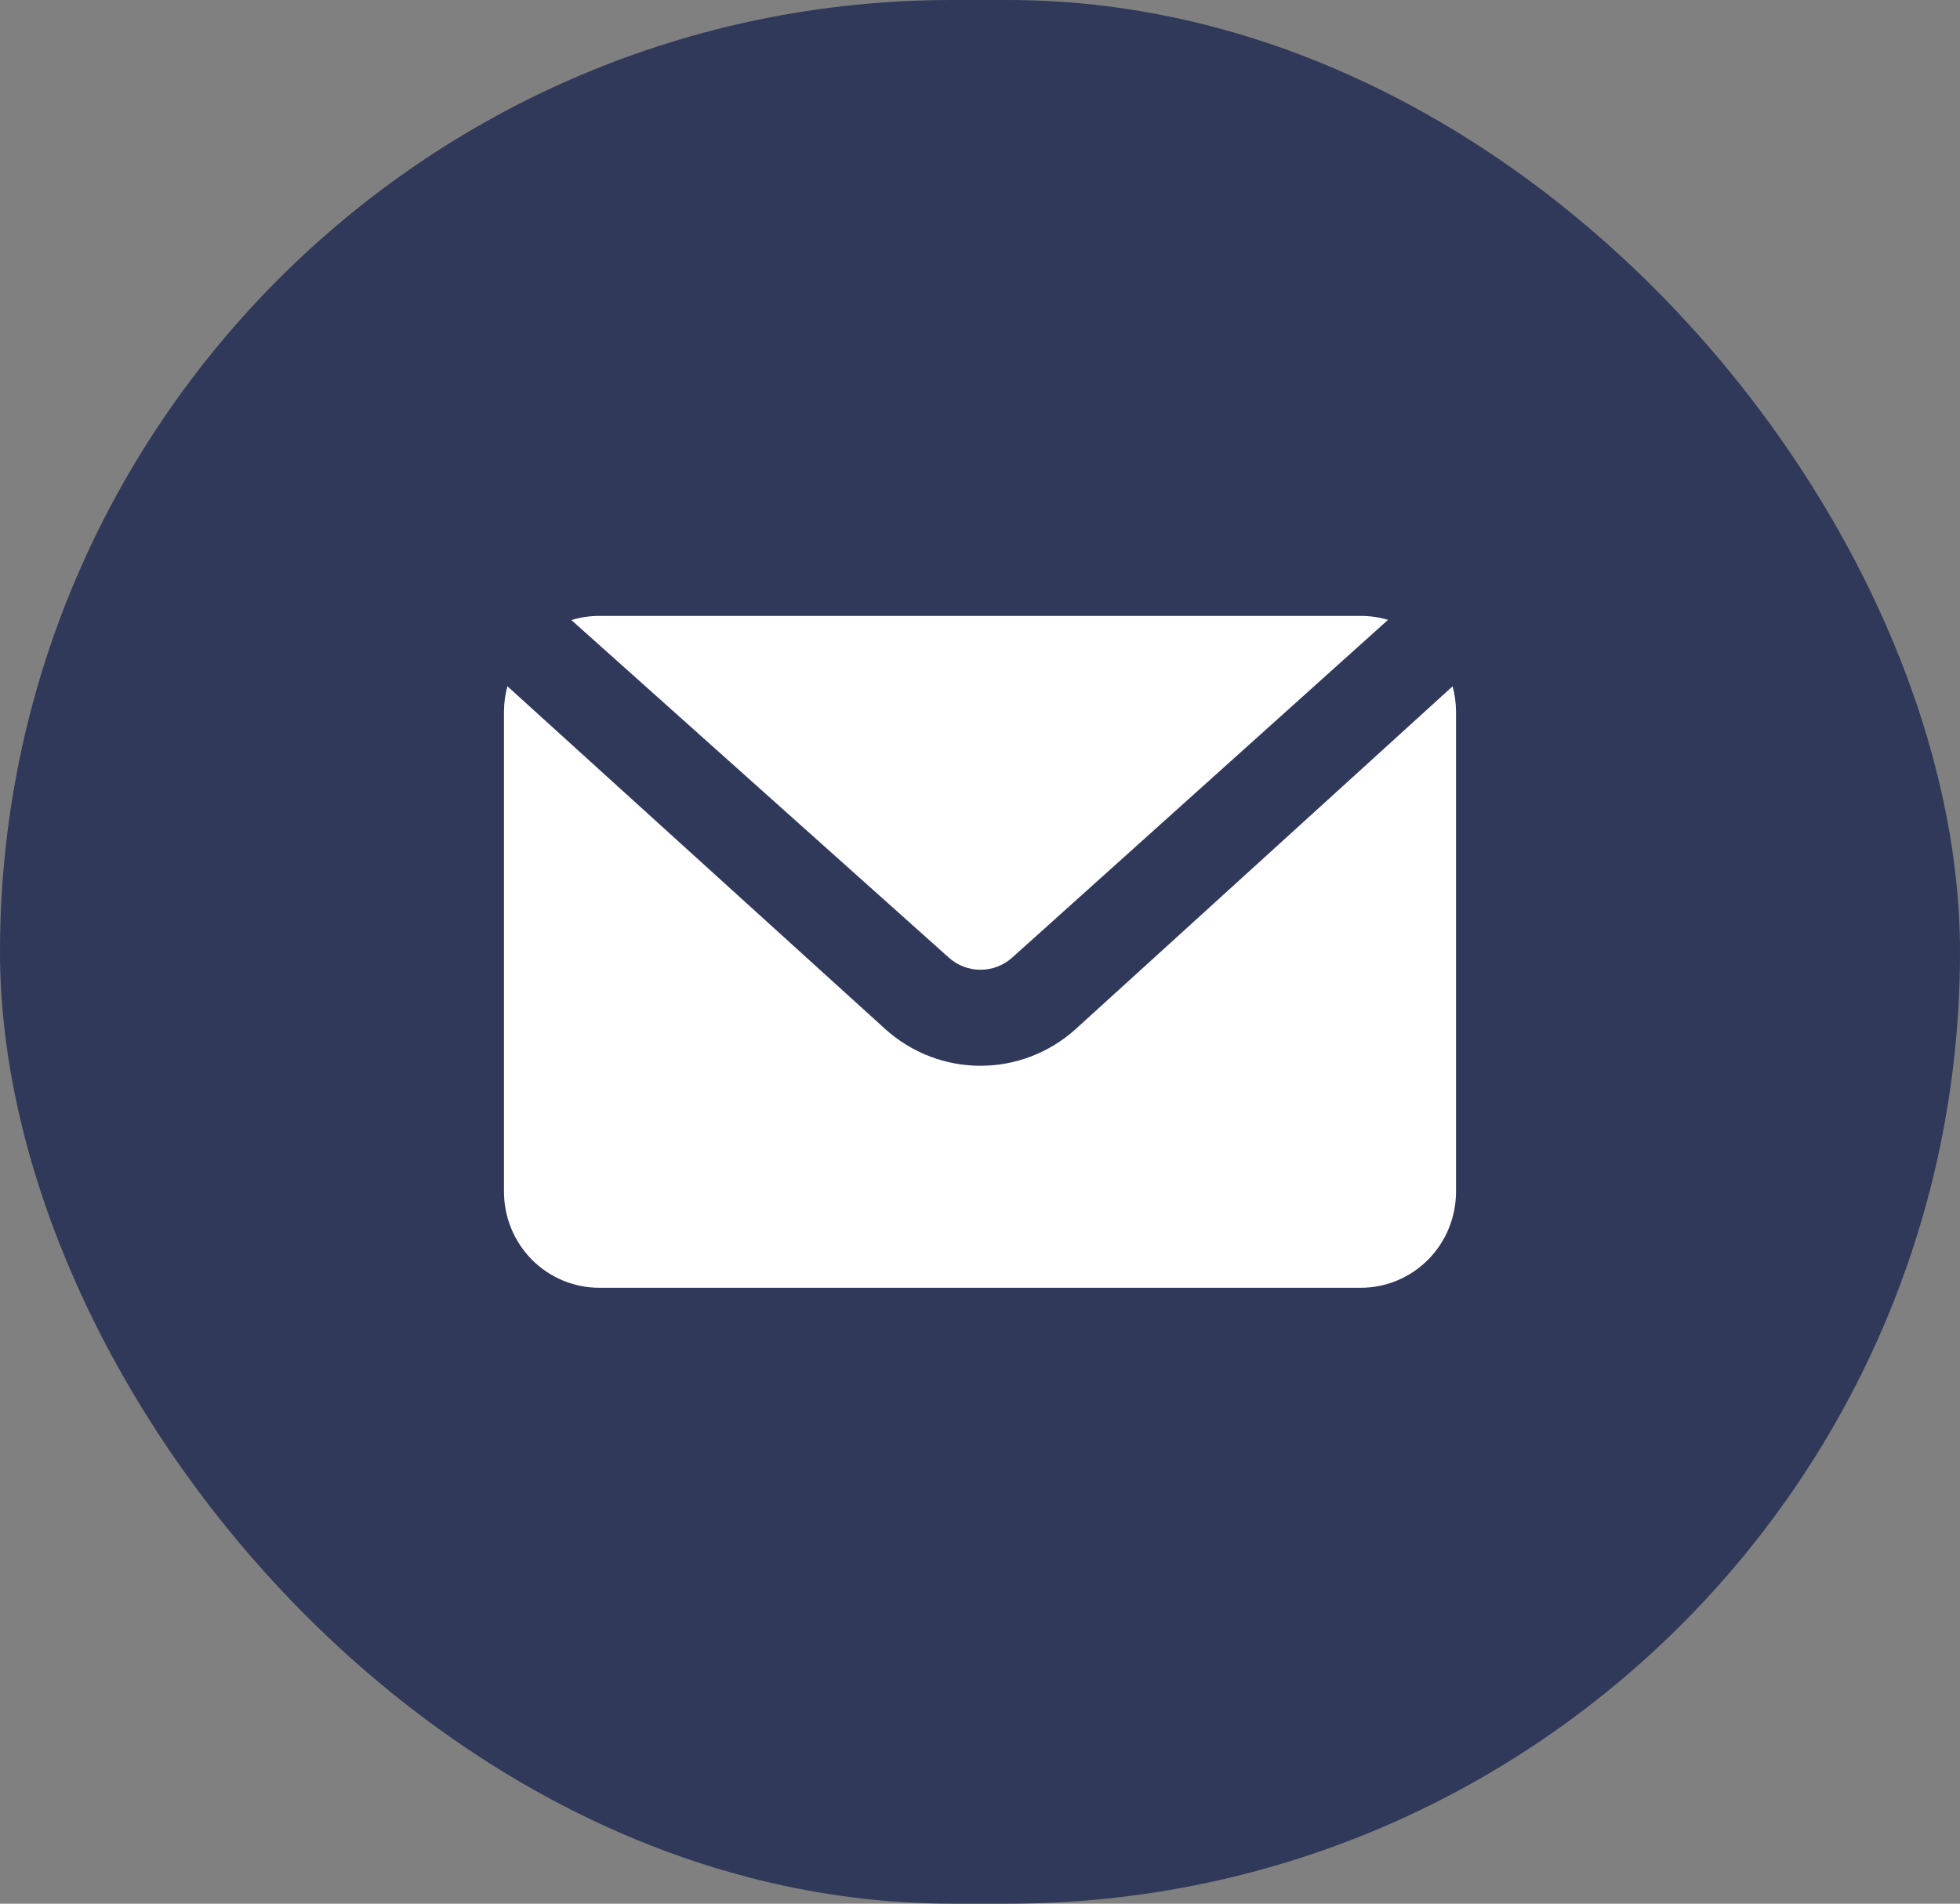 <svg width="35" height="34" viewBox="0 0 35 34" fill="none" xmlns="http://www.w3.org/2000/svg">
<rect x="0" y="0" width="35" height="34" fill="#808080" stroke="none"/>
<rect width="35" height="34" rx="17" fill="#303959"/>
<path d="M24.786 11.071L18.075 17.103C17.919 17.243 17.718 17.32 17.509 17.32C17.3 17.32 17.099 17.243 16.943 17.103L10.204 11.075C10.364 11.025 10.532 11 10.7 11H24.3C24.465 11 24.628 11.024 24.786 11.071ZM25.939 12.258C25.979 12.404 26 12.557 26 12.714V21.286C26 21.74 25.821 22.176 25.502 22.498C25.183 22.819 24.751 23 24.3 23H10.7C10.249 23 9.817 22.819 9.498 22.498C9.179 22.176 9 21.74 9 21.286V12.714C9 12.56 9.02 12.406 9.061 12.257L15.812 18.383C16.279 18.803 16.883 19.035 17.509 19.035C18.134 19.035 18.738 18.803 19.205 18.383L25.939 12.258Z" fill="white"/>
</svg>
